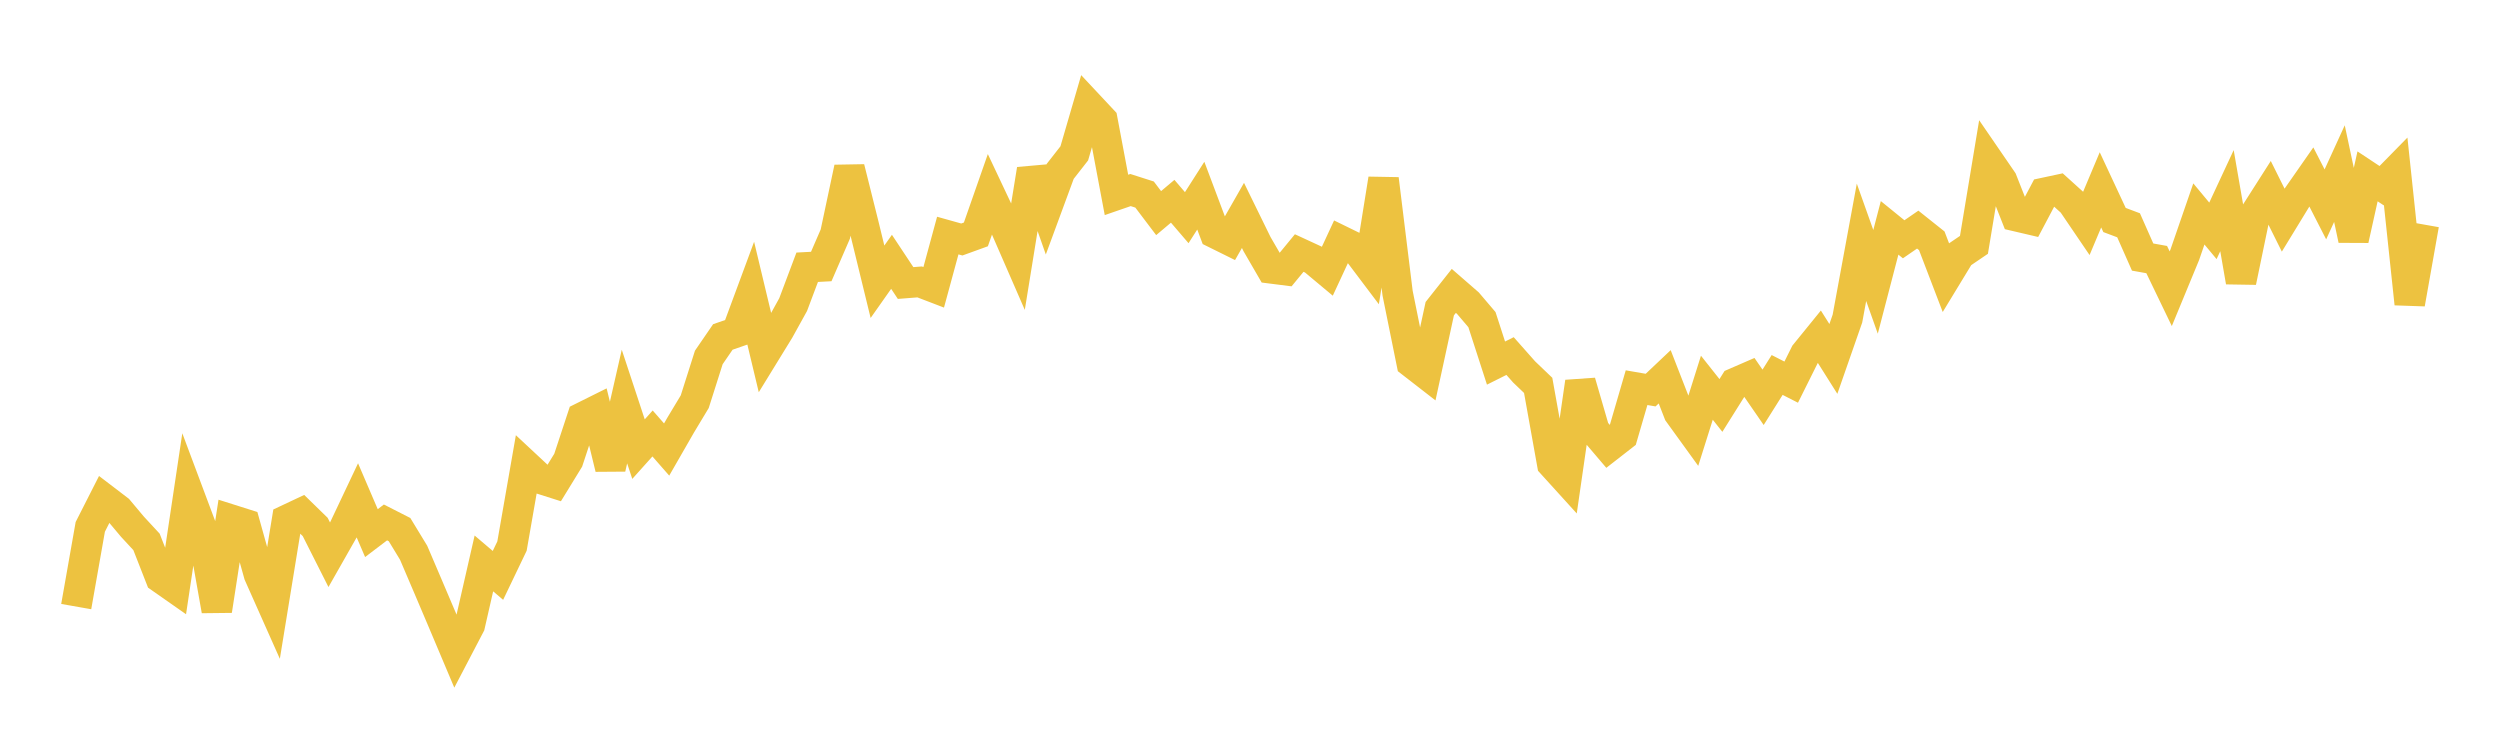 <svg width="164" height="48" xmlns="http://www.w3.org/2000/svg" xmlns:xlink="http://www.w3.org/1999/xlink"><path fill="none" stroke="rgb(237,194,64)" stroke-width="2" d="M5,39.792L5.922,34.563L6.844,32.748L7.766,33.452L8.689,34.552L9.611,35.548L10.533,37.904L11.455,38.549L12.377,32.388L13.299,34.85L14.222,40.053L15.144,34.086L16.066,34.378L16.988,37.682L17.91,39.753L18.832,34.102L19.754,33.668L20.677,34.568L21.599,36.394L22.521,34.771L23.443,32.823L24.365,34.972L25.287,34.272L26.21,34.742L27.132,36.257L28.054,38.415L28.976,40.584L29.898,42.767L30.82,41.003L31.743,36.961L32.665,37.746L33.587,35.822L34.509,30.539L35.431,31.399L36.353,31.692L37.275,30.188L38.198,27.389L39.12,26.93L40.042,30.717L40.964,26.668L41.886,29.463L42.808,28.435L43.731,29.489L44.653,27.884L45.575,26.351L46.497,23.449L47.419,22.104L48.341,21.784L49.263,19.295L50.186,23.151L51.108,21.65L52.03,19.983L52.952,17.532L53.874,17.483L54.796,15.355L55.719,11.012L56.641,14.704L57.563,18.484L58.485,17.175L59.407,18.566L60.329,18.494L61.251,18.848L62.174,15.453L63.096,15.711L64.018,15.377L64.94,12.742L65.862,14.696L66.784,16.811L67.707,11.114L68.629,13.741L69.551,11.239L70.473,10.059L71.395,6.894L72.317,7.879L73.24,12.786L74.162,12.467L75.084,12.762L76.006,13.98L76.928,13.203L77.85,14.279L78.772,12.835L79.695,15.29L80.617,15.746L81.539,14.131L82.461,16.014L83.383,17.605L84.305,17.722L85.228,16.599L86.15,17.025L87.072,17.795L87.994,15.808L88.916,16.259L89.838,17.482L90.76,11.743L91.683,19.234L92.605,23.789L93.527,24.504L94.449,20.249L95.371,19.083L96.293,19.885L97.216,20.969L98.138,23.818L99.06,23.357L99.982,24.398L100.904,25.28L101.826,30.422L102.749,31.439L103.671,25.056L104.593,28.23L105.515,29.313L106.437,28.595L107.359,25.431L108.281,25.591L109.204,24.718L110.126,27.087L111.048,28.362L111.97,25.434L112.892,26.598L113.814,25.128L114.737,24.727L115.659,26.064L116.581,24.598L117.503,25.069L118.425,23.218L119.347,22.083L120.269,23.546L121.192,20.899L122.114,15.896L123.036,18.489L123.958,14.948L124.88,15.697L125.802,15.062L126.725,15.797L127.647,18.205L128.569,16.688L129.491,16.062L130.413,10.499L131.335,11.842L132.257,14.18L133.18,14.396L134.102,12.652L135.024,12.455L135.946,13.289L136.868,14.646L137.79,12.454L138.713,14.432L139.635,14.779L140.557,16.863L141.479,17.028L142.401,18.941L143.323,16.709L144.246,14.035L145.168,15.144L146.09,13.163L147.012,18.485L147.934,14.033L148.856,12.588L149.778,14.441L150.701,12.929L151.623,11.607L152.545,13.407L153.467,11.389L154.389,15.723L155.311,11.569L156.234,12.18L157.156,11.24L158.078,19.926L159,14.728"></path></svg>